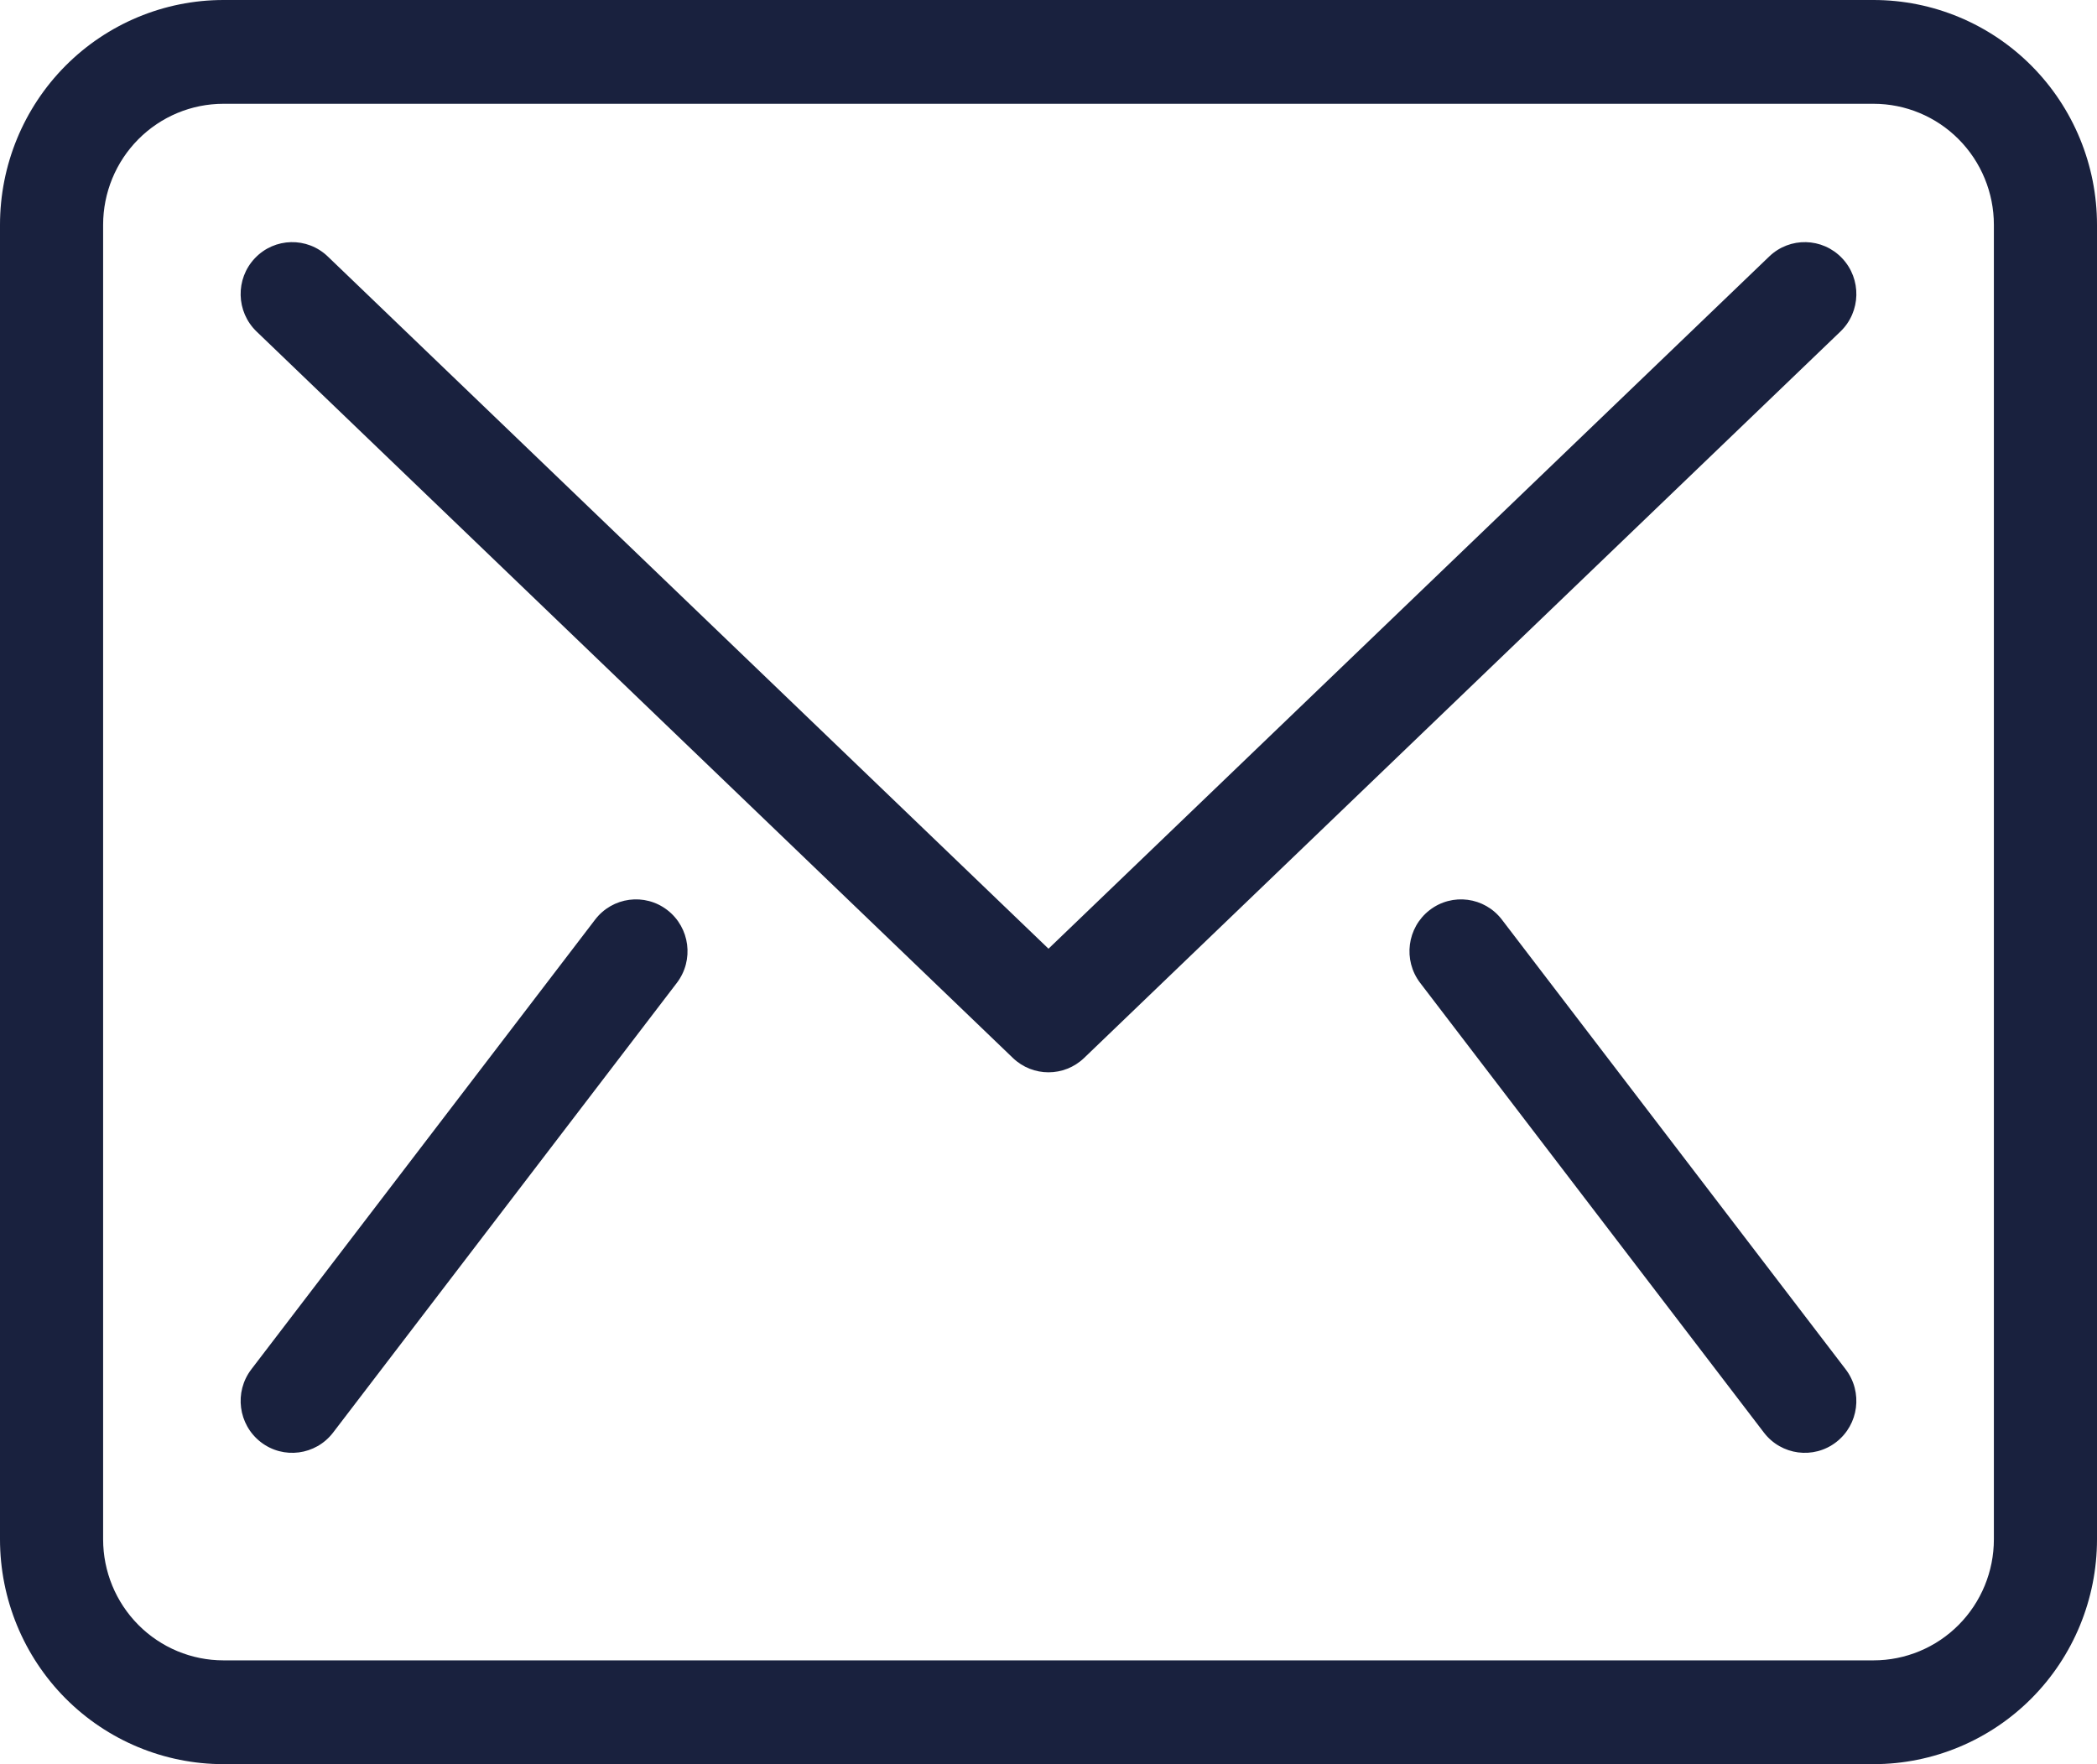 <svg width="63" height="53" viewBox="0 0 63 53" fill="none" xmlns="http://www.w3.org/2000/svg">
<path fill-rule="evenodd" clip-rule="evenodd" d="M1.966 1.978C3.225 0.712 4.933 0 6.713 0H56.287C58.067 0 59.775 0.712 61.034 1.978C62.293 3.245 63 4.963 63 6.755V46.245C63 48.037 62.293 49.755 61.034 51.022C59.775 52.288 58.067 53 56.287 53H6.713C4.933 53 3.225 52.288 1.966 51.022C0.707 49.755 0 48.037 0 46.245V6.755C0 4.963 0.707 3.245 1.966 1.978ZM6.713 3.118C5.754 3.118 4.835 3.501 4.157 4.183C3.479 4.865 3.098 5.79 3.098 6.755V46.245C3.098 47.21 3.479 48.135 4.157 48.817C4.835 49.499 5.754 49.882 6.713 49.882H56.287C57.246 49.882 58.165 49.499 58.843 48.817C59.521 48.135 59.902 47.21 59.902 46.245V6.755C59.902 5.79 59.521 4.865 58.843 4.183C58.165 3.501 57.246 3.118 56.287 3.118H6.713ZM7.658 7.757C8.249 7.134 9.229 7.111 9.848 7.706L31.5 28.502L53.152 7.706C53.77 7.111 54.751 7.134 55.342 7.757C55.933 8.38 55.91 9.366 55.291 9.961L32.57 31.784C31.971 32.359 31.029 32.359 30.43 31.784L7.709 9.961C7.09 9.366 7.067 8.38 7.658 7.757ZM20.051 27.343C20.729 27.868 20.856 28.846 20.334 29.529L10.007 43.039C9.485 43.721 8.512 43.849 7.834 43.324C7.156 42.799 7.029 41.82 7.551 41.138L17.879 27.628C18.4 26.946 19.373 26.818 20.051 27.343ZM42.949 27.343C43.627 26.818 44.6 26.946 45.121 27.628L55.449 41.138C55.971 41.82 55.844 42.799 55.166 43.324C54.488 43.849 53.515 43.721 52.993 43.039L42.666 29.529C42.144 28.846 42.271 27.868 42.949 27.343Z" fill="#19213E"/>
</svg>
